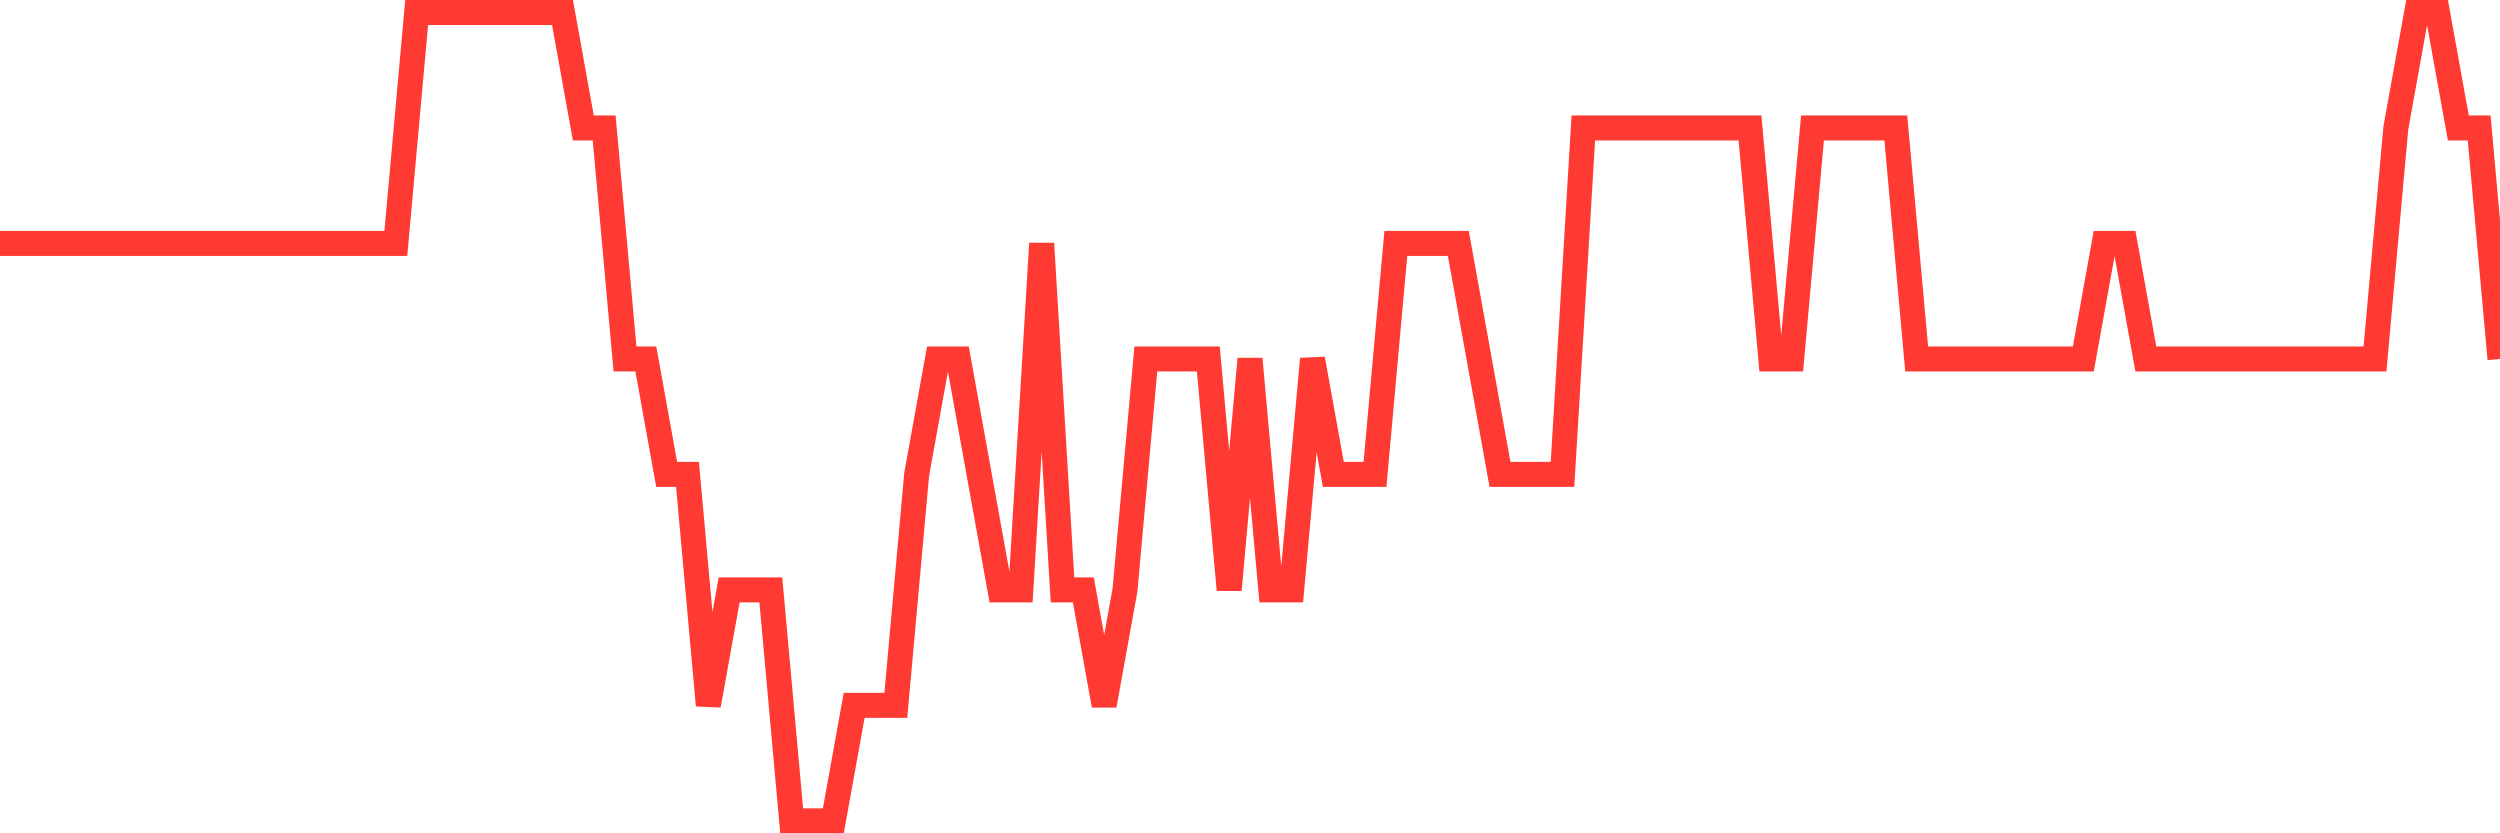 <svg
  xmlns="http://www.w3.org/2000/svg"
  xmlns:xlink="http://www.w3.org/1999/xlink"
  width="120"
  height="40"
  viewBox="0 0 120 40"
  preserveAspectRatio="none"
>
  <polyline
    points="0,11.686 1,11.686 2,11.686 3,11.686 4,11.686 5,11.686 6,11.686 7,11.686 8,11.686 9,11.686 10,11.686 11,11.686 12,11.686 13,11.686 14,11.686 15,11.686 16,11.686 17,11.686 18,11.686 19,11.686 20,0.6 21,0.6 22,0.6 23,0.6 24,0.6 25,0.6 26,0.6 27,0.6 28,6.143 29,6.143 30,17.229 31,17.229 32,22.771 33,22.771 34,33.857 35,28.314 36,28.314 37,28.314 38,39.4 39,39.4 40,39.4 41,33.857 42,33.857 43,33.857 44,22.771 45,17.229 46,17.229 47,22.771 48,28.314 49,28.314 50,11.686 51,28.314 52,28.314 53,33.857 54,28.314 55,17.229 56,17.229 57,17.229 58,17.229 59,28.314 60,17.229 61,28.314 62,28.314 63,17.229 64,22.771 65,22.771 66,22.771 67,11.686 68,11.686 69,11.686 70,11.686 71,17.229 72,22.771 73,22.771 74,22.771 75,22.771 76,6.143 77,6.143 78,6.143 79,6.143 80,6.143 81,6.143 82,6.143 83,6.143 84,6.143 85,17.229 86,17.229 87,6.143 88,6.143 89,6.143 90,6.143 91,6.143 92,17.229 93,17.229 94,17.229 95,17.229 96,17.229 97,17.229 98,17.229 99,17.229 100,17.229 101,11.686 102,11.686 103,17.229 104,17.229 105,17.229 106,17.229 107,17.229 108,17.229 109,17.229 110,17.229 111,17.229 112,17.229 113,17.229 114,17.229 115,6.143 116,0.6 117,0.6 118,6.143 119,6.143 120,17.229"
    fill="none"
    stroke="#ff3a33"
    stroke-width="1.2"
  >
  </polyline>
</svg>